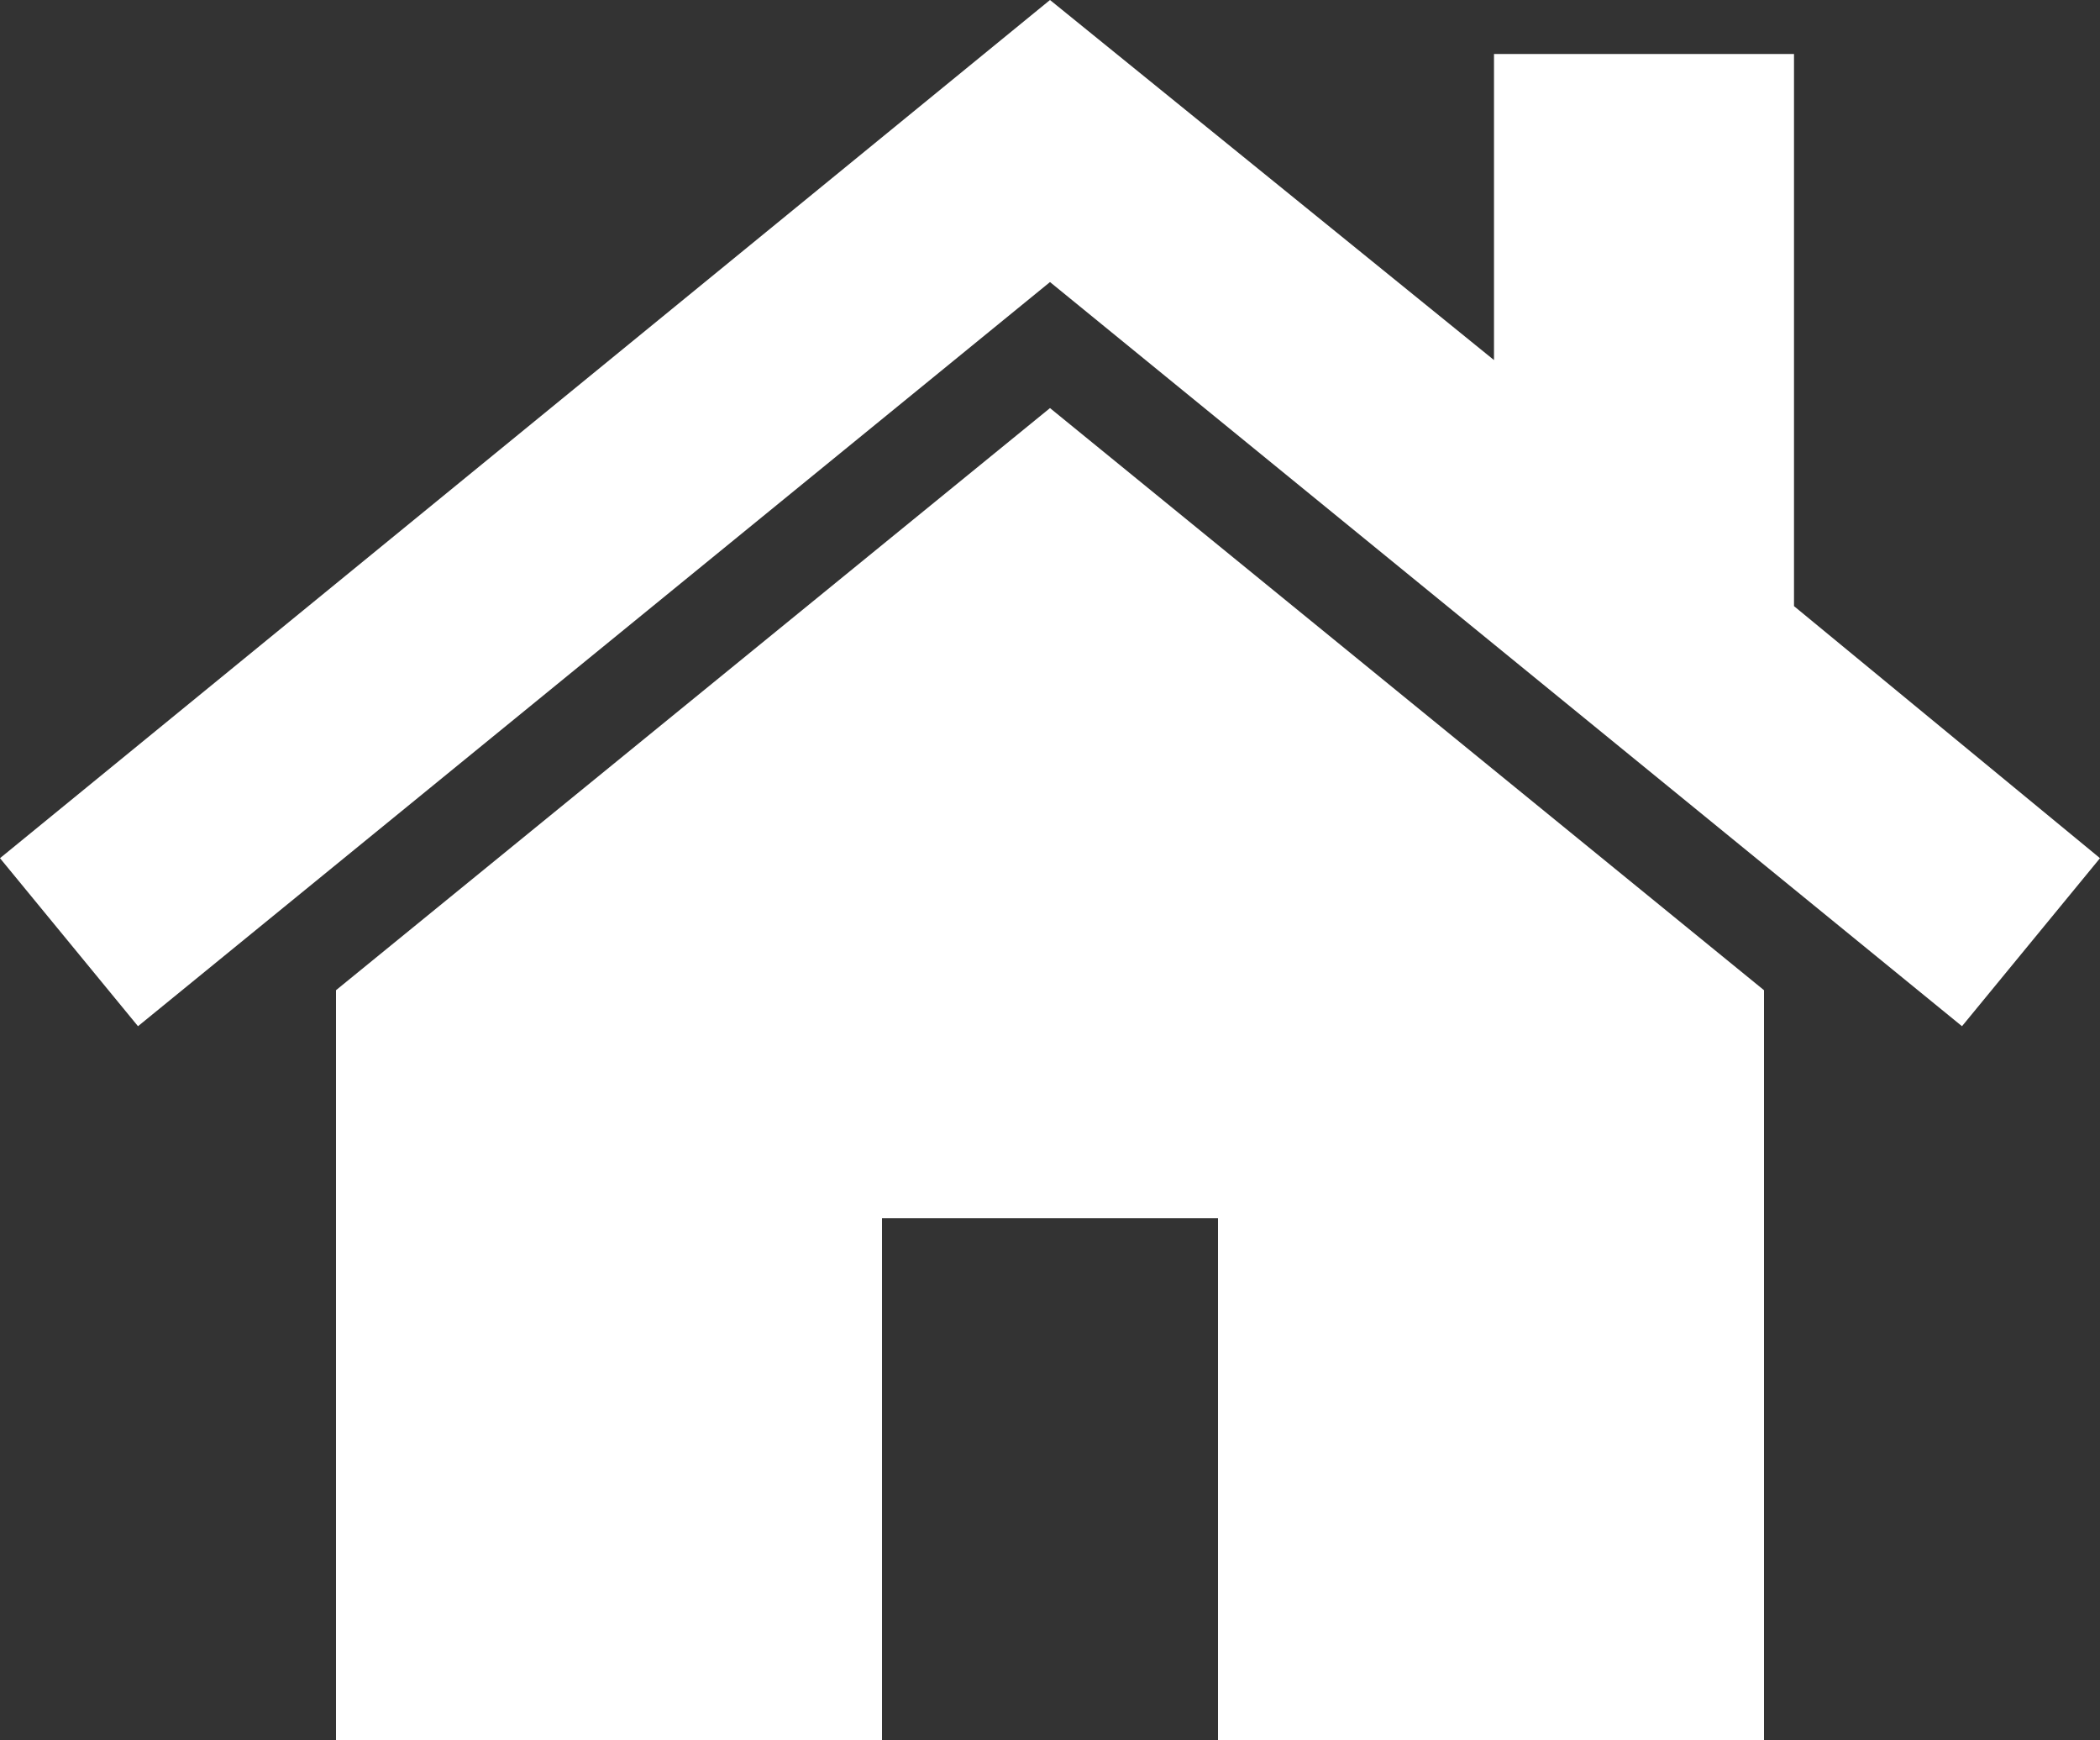 <?xml version="1.0" encoding="utf-8"?>
<!-- Generator: Adobe Illustrator 25.0.0, SVG Export Plug-In . SVG Version: 6.00 Build 0)  -->
<svg version="1.1" id="图层_2" xmlns="http://www.w3.org/2000/svg" xmlns:xlink="http://www.w3.org/1999/xlink" x="0px" y="0px"
	 viewBox="0 0 35 29" style="enable-background:new 0 0 35 29;" xml:space="preserve">
<rect x="0" y="0" width="35" height="29" fill="#333333" stroke="none"/>
<g>
	<polygon style="fill:#FFFFFF;" points="29.9,10.1 29.9,0.9 24.9,0.9 24.9,6 17.5,0 0,14.3 2.3,17.1 17.5,4.7 32.7,17.1 35,14.3 	
		"/>
	<polygon style="fill:#FFFFFF;" points="5.6,16.5 5.6,29 14.7,29 14.7,20.3 20.3,20.3 20.3,29 29.4,29 29.4,16.5 17.5,6.8 	"/>
</g>
</svg>
